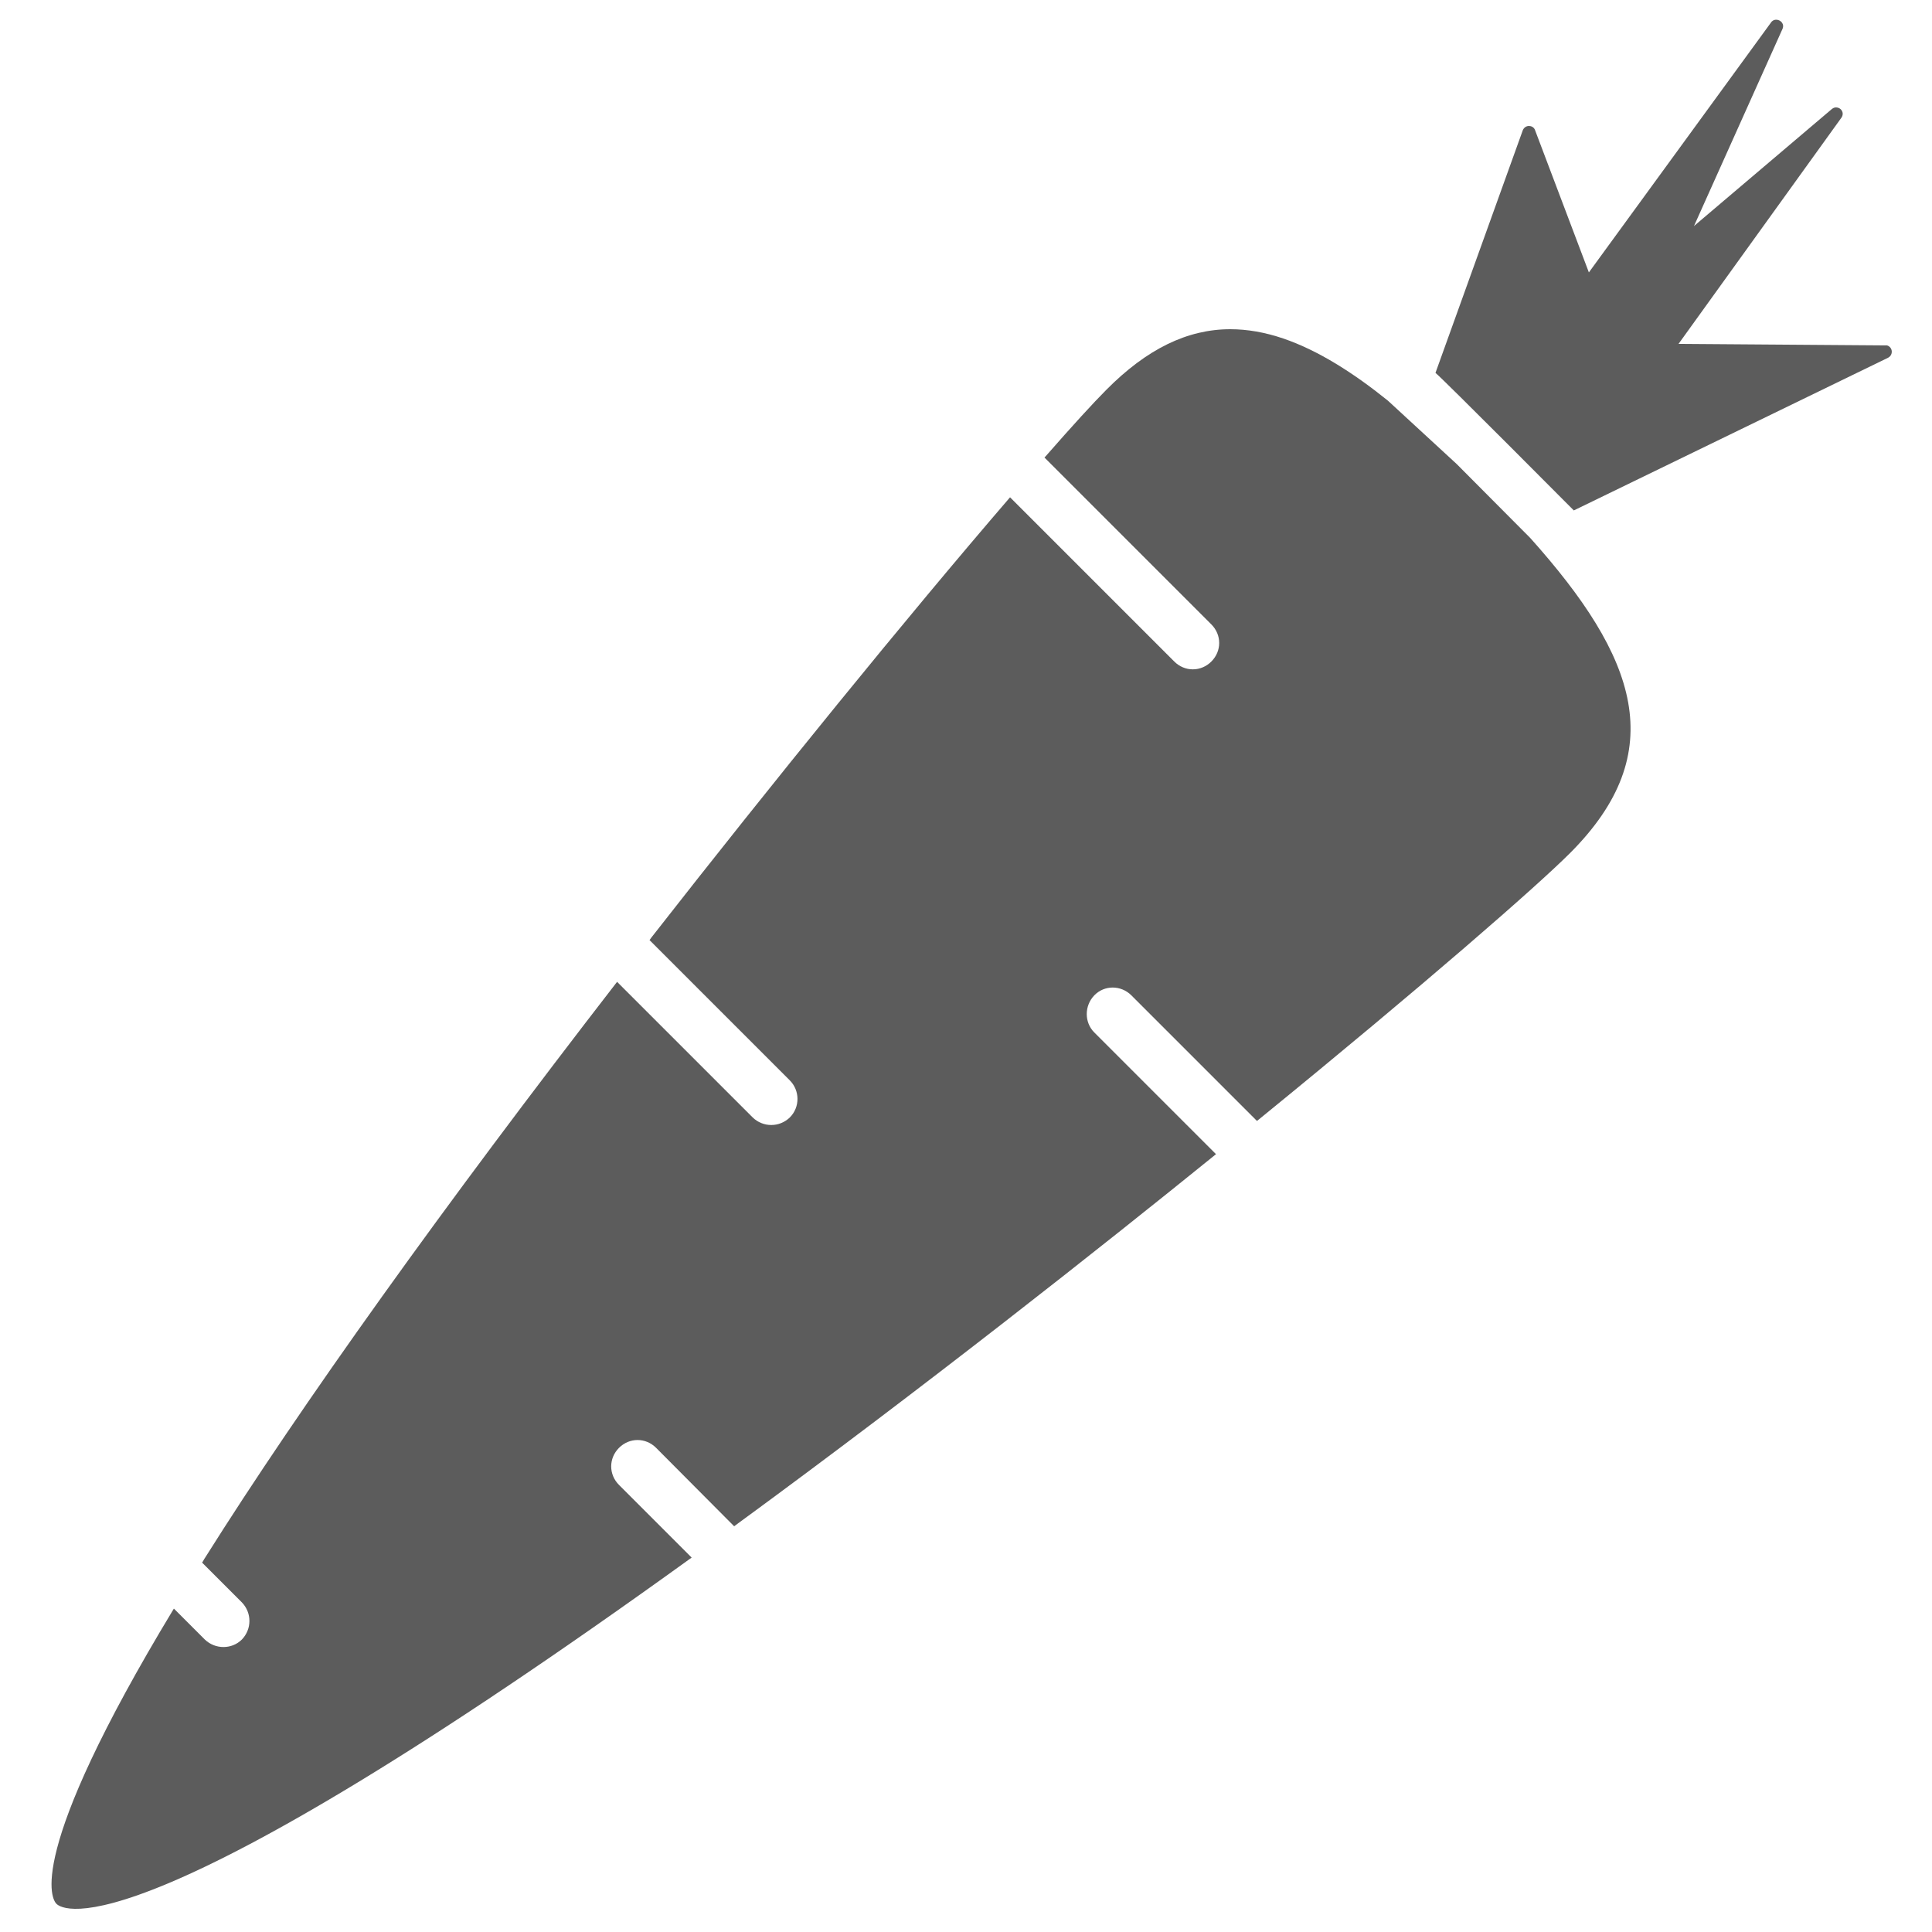 <?xml version="1.0" encoding="utf-8"?>
<!-- Generator: Adobe Illustrator 21.0.0, SVG Export Plug-In . SVG Version: 6.00 Build 0)  -->
<svg version="1.1" id="Layer_1" xmlns="http://www.w3.org/2000/svg" xmlns:xlink="http://www.w3.org/1999/xlink" x="0px" y="0px"
	 viewBox="0 0 500 500" style="enable-background:new 0 0 500 500;" xml:space="preserve">
<style type="text/css">
	.st0{fill:#5C5C5C;}
</style>
<g id="carrot">
	<path class="st0" d="M292.8,257.6l32.5,32.5l0.5-0.4c43.2-35.2,72-60.4,80.5-68.9c26.2-26.2,17.4-50.7-10.3-81.6l-19-19.1
		l-17.8-16.4c-8.8-7.1-18-13-27.1-16.1c-4.7-1.6-9.3-2.4-13.7-2.4c-11.1,0-21.6,5.1-32.1,15.7c-3.3,3.3-8.7,9.2-15.7,17.2
		c-0.1,0.1-0.2,0.2-0.3,0.3l43.2,43.2c2.7,2.7,2.7,6.9,0,9.6c-2.7,2.7-6.9,2.7-9.6,0l-42.5-42.5c-26.7,31-61.3,73.6-92.8,113.9
		l-0.5,0.7l36.3,36.3c2.6,2.6,2.7,6.9,0,9.6c-2.7,2.6-6.9,2.6-9.6,0l-35.1-35.1C114.9,312,78,363.5,53.1,403.1
		c-0.3,0.4-0.5,0.9-0.8,1.3l10.3,10.3c2.6,2.7,2.6,6.9,0,9.6c-2.6,2.6-6.9,2.6-9.6,0l-8-8c-39.1,64.6-31.4,75.4-30.4,76.4
		c1.7,1.7,21,13.9,164.4-89.6l-18.8-18.8c-2.7-2.7-2.7-6.9,0-9.6c2.7-2.7,6.9-2.7,9.6,0L190,395l0.8-0.6
		c48.5-35.5,94-71.5,123.9-95.7l-31.5-31.5c-2.6-2.6-2.6-6.9,0-9.6C285.8,254.9,290.1,254.9,292.8,257.6z"/>
	<path class="st0" d="M407.3,132.1l81.3-39.5c1.4-0.7,1.3-2.7-0.2-3.2L434.4,89l42.2-58.6c0.8-1.3-0.2-2.6-1.4-2.6
		c-0.4,0-0.7,0.1-1.1,0.4l-35.7,30.3l22.9-51c0.6-1.3-0.5-2.4-1.6-2.4c-0.4,0-0.8,0.1-1.2,0.5l-47.3,64.9l-14-37
		c-0.3-0.6-0.9-0.9-1.5-0.9c-0.7,0-1.3,0.4-1.6,1.1l-22.6,62.8C373.5,98.1,407.3,132.1,407.3,132.1z"/>
</g>
</svg>
